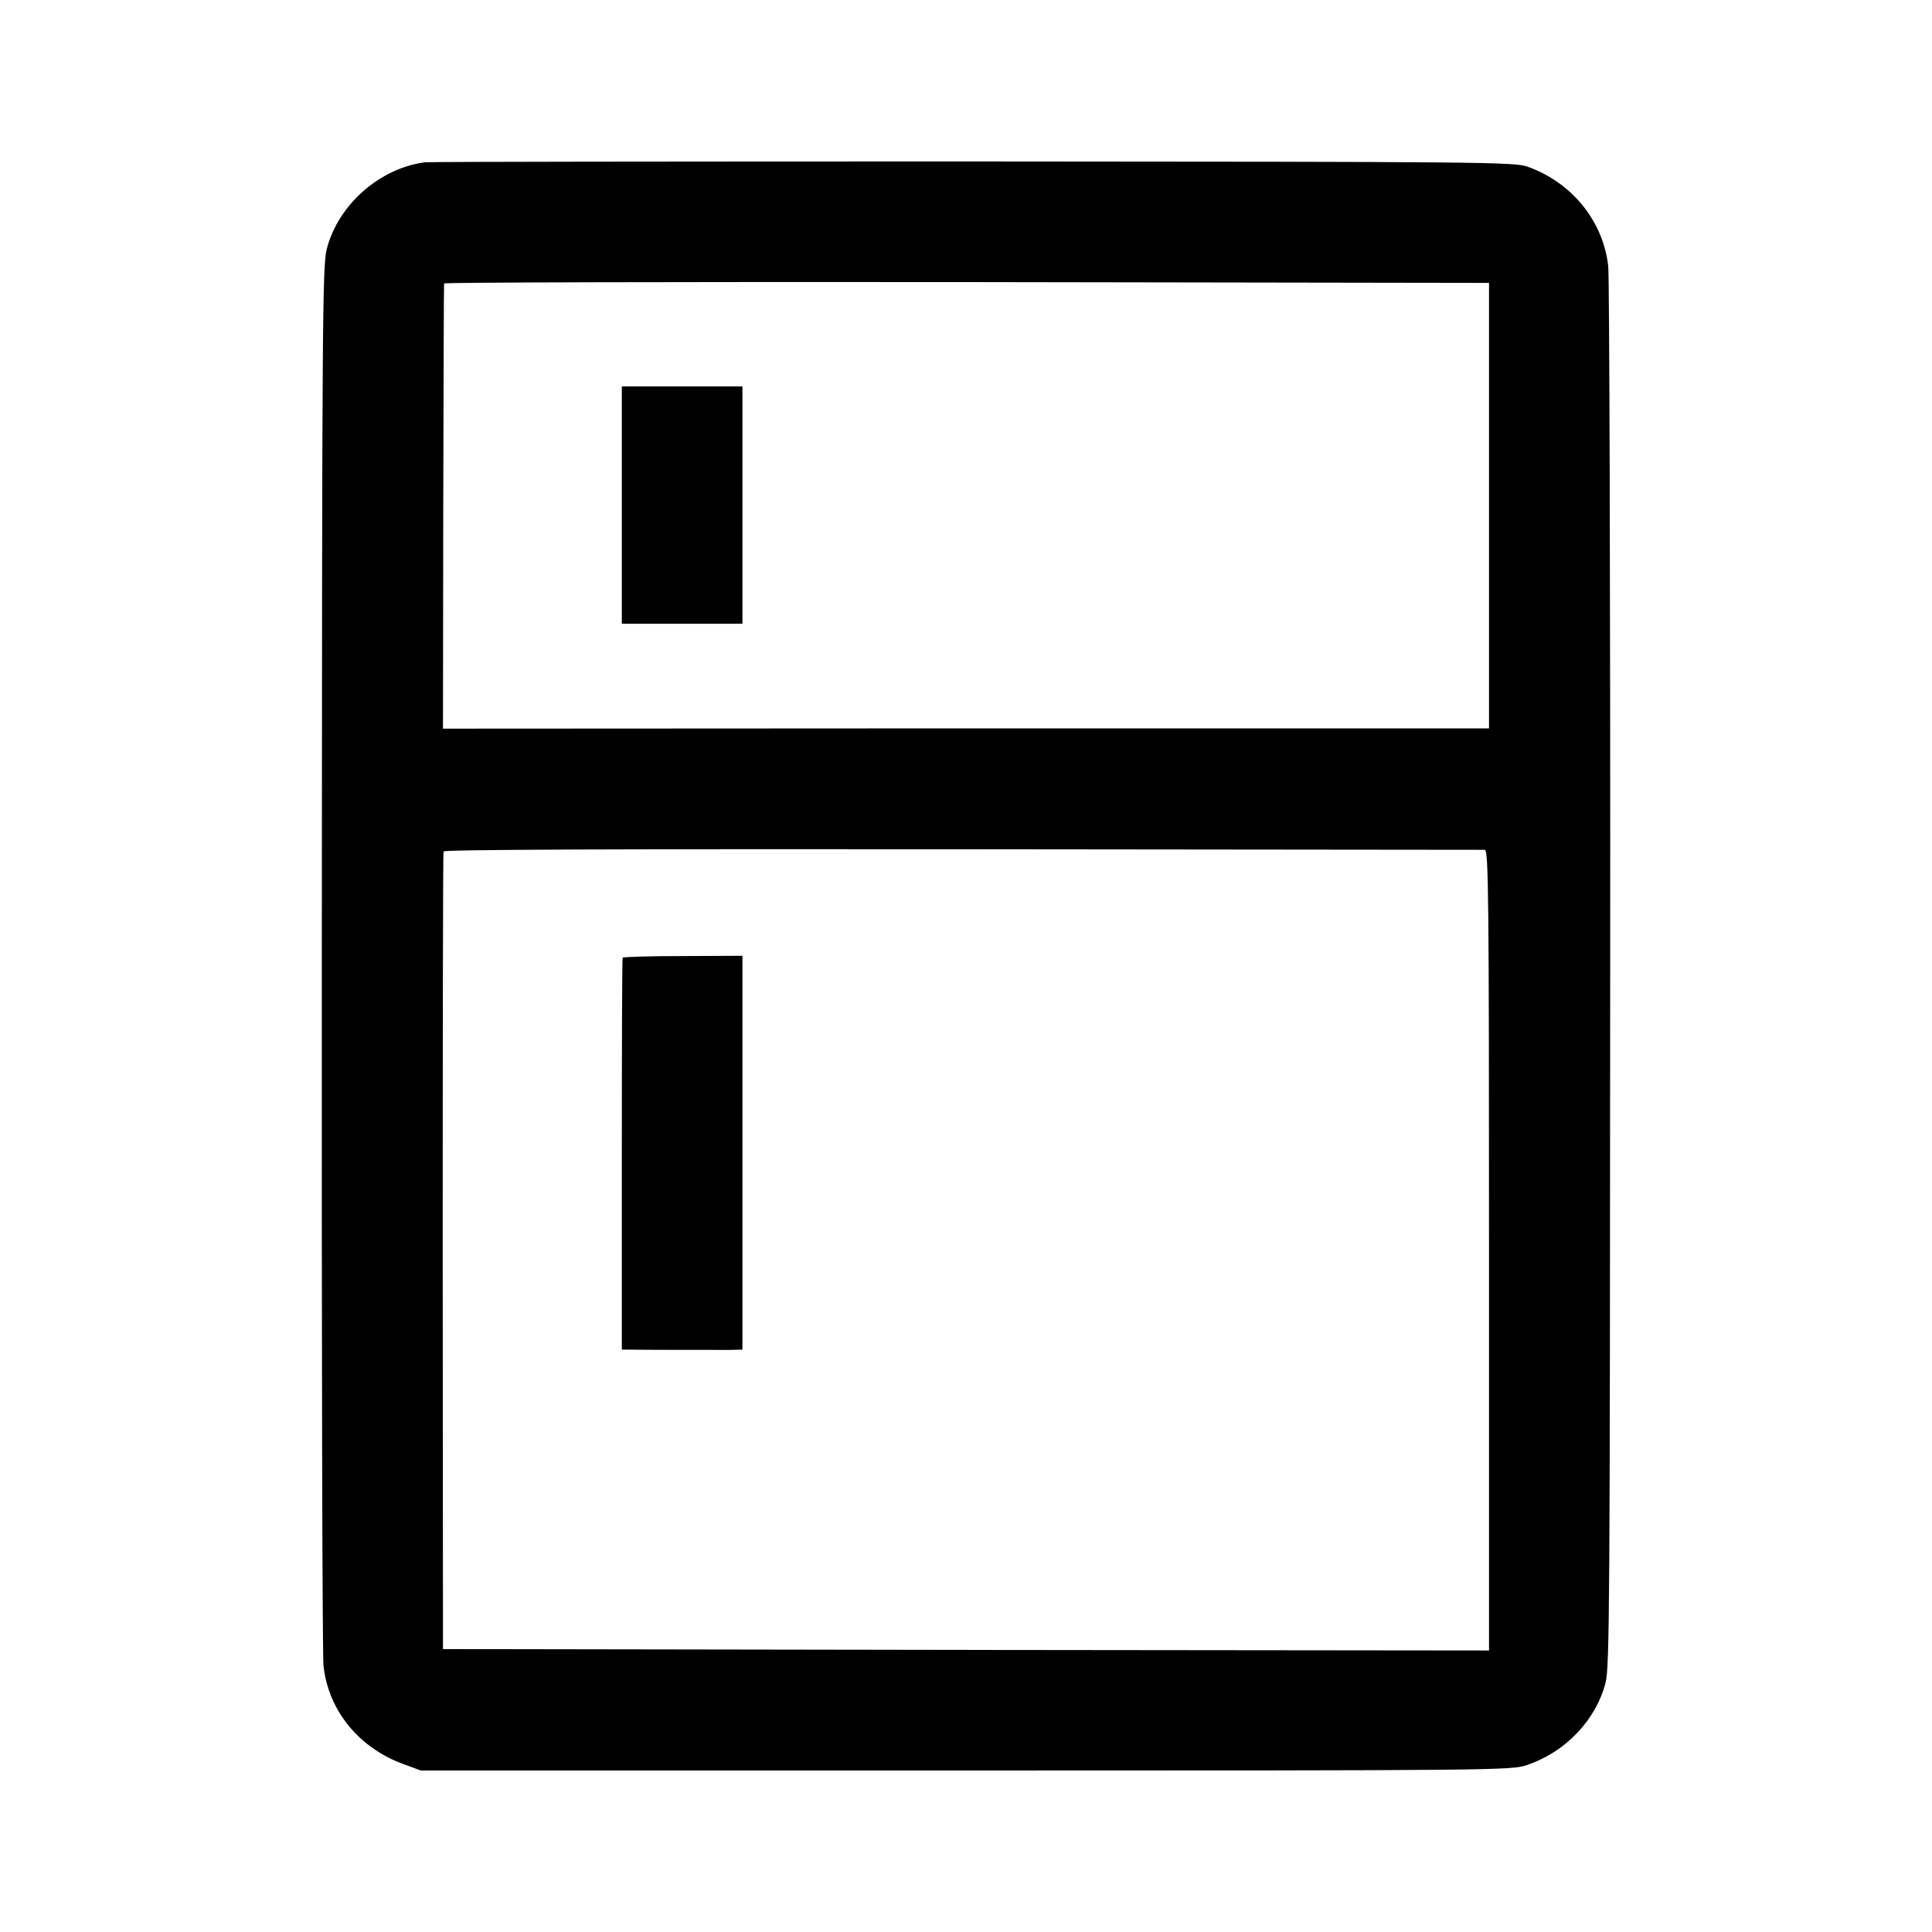 <?xml version="1.0" standalone="no"?>
<!DOCTYPE svg PUBLIC "-//W3C//DTD SVG 20010904//EN"
 "http://www.w3.org/TR/2001/REC-SVG-20010904/DTD/svg10.dtd">
<svg version="1.0" xmlns="http://www.w3.org/2000/svg"
 width="700pt" height="700pt" viewBox="0 0 700 700"
 preserveAspectRatio="xMidYMid meet">
<g transform="translate(0,700) scale(0.1,-0.1)"
fill="#000000" stroke="none">
<path d="M1540 6412 c-164 -21 -315 -154 -356 -314 -16 -58 -17 -274 -18
-2563 -1 -1375 2 -2531 6 -2568 16 -162 127 -299 288 -358 l65 -24 1975 0
c1901 0 1977 1 2030 19 141 47 251 162 287 298 15 58 16 273 17 2563 1 1375
-3 2532 -7 2570 -18 164 -132 304 -292 361 -47 17 -154 18 -2010 19 -1078 0
-1971 -1 -1985 -3z m3855 -1244 l0 -807 -1895 0 -1895 -1 1 803 c1 441 2 805
3 810 0 4 853 6 1893 5 l1893 -3 0 -807z m-15 -1247 c13 -1 15 -169 15 -1451
l0 -1450 -1895 2 -1895 3 -1 1440 c0 792 1 1445 3 1450 2 7 636 9 1881 8 1032
-1 1884 -2 1892 -2z"/>
<path d="M2253 5170 l0 -430 219 0 218 0 0 430 0 430 -218 0 -219 0 0 -430z"/>
<path d="M2256 3530 c-2 -3 -3 -323 -3 -712 l0 -708 26 0 c51 -1 317 -1 364
-1 l47 1 0 714 0 713 -216 -1 c-118 0 -217 -3 -218 -6z"/>
</g>
</svg>
